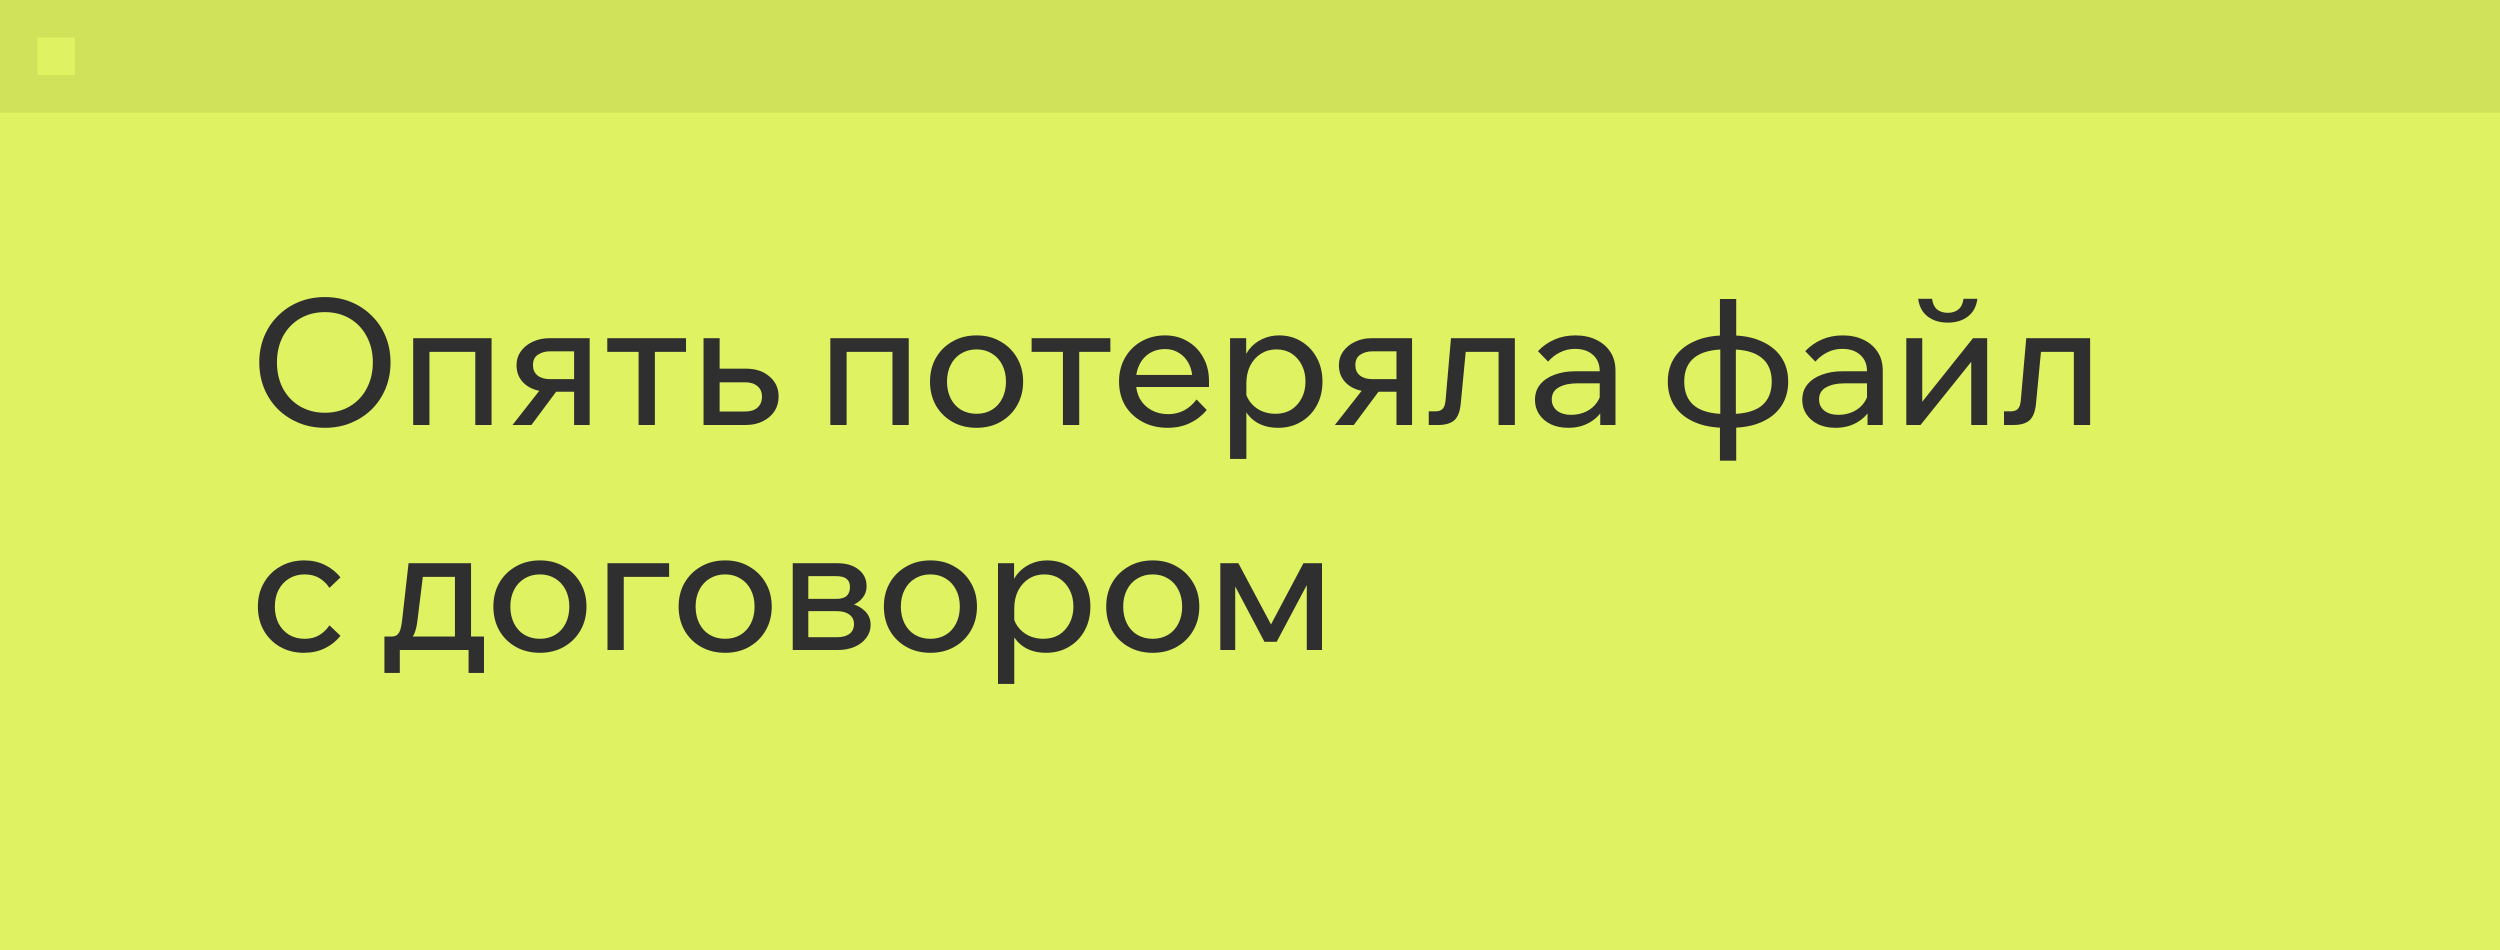 <?xml version="1.0" encoding="UTF-8"?> <svg xmlns="http://www.w3.org/2000/svg" width="200" height="76" viewBox="0 0 200 76" fill="none"><rect width="200" height="76" fill="#DFF261"></rect><rect width="200" height="9" fill="#D0E259"></rect><path d="M25.992 34.224C25.236 34.224 24.541 34.093 23.906 33.832C23.271 33.571 22.716 33.207 22.24 32.74C21.764 32.264 21.395 31.709 21.134 31.074C20.873 30.43 20.742 29.735 20.742 28.988C20.742 28.241 20.873 27.551 21.134 26.916C21.395 26.281 21.764 25.731 22.24 25.264C22.716 24.788 23.271 24.419 23.906 24.158C24.541 23.897 25.236 23.766 25.992 23.766C26.748 23.766 27.443 23.897 28.078 24.158C28.713 24.419 29.268 24.788 29.744 25.264C30.22 25.731 30.589 26.281 30.85 26.916C31.111 27.551 31.242 28.241 31.242 28.988C31.242 29.735 31.111 30.43 30.85 31.074C30.589 31.709 30.22 32.264 29.744 32.74C29.268 33.207 28.713 33.571 28.078 33.832C27.443 34.093 26.748 34.224 25.992 34.224ZM25.992 33.02C26.748 33.02 27.415 32.847 27.994 32.502C28.573 32.157 29.021 31.681 29.338 31.074C29.665 30.458 29.828 29.763 29.828 28.988C29.828 28.213 29.665 27.523 29.338 26.916C29.021 26.309 28.573 25.833 27.994 25.488C27.415 25.143 26.748 24.97 25.992 24.97C25.245 24.97 24.578 25.143 23.99 25.488C23.411 25.833 22.959 26.309 22.632 26.916C22.315 27.523 22.156 28.213 22.156 28.988C22.156 29.763 22.315 30.458 22.632 31.074C22.959 31.681 23.411 32.157 23.99 32.502C24.578 32.847 25.245 33.02 25.992 33.02ZM33.054 34V27.056H39.326V34H38.024V27.294L38.948 28.148H33.32L34.356 27.294V34H33.054ZM45.928 34V27.252L46.754 28.106H43.996C43.632 28.106 43.315 28.195 43.044 28.372C42.774 28.54 42.638 28.82 42.638 29.212C42.638 29.567 42.76 29.842 43.002 30.038C43.245 30.234 43.581 30.332 44.01 30.332H46.544V31.34H43.926C43.142 31.34 42.512 31.149 42.036 30.766C41.56 30.374 41.322 29.856 41.322 29.212C41.322 28.801 41.434 28.437 41.658 28.12C41.892 27.793 42.204 27.537 42.596 27.35C42.998 27.154 43.446 27.056 43.94 27.056H47.174V34H45.928ZM41 34L43.478 30.836H44.864L42.512 34H41ZM51.088 34V27.462H52.39V34H51.088ZM48.582 28.148V27.056H54.882V28.148H48.582ZM56.283 34V27.056H57.571V33.804L56.717 32.922H59.601C60.03 32.922 60.361 32.819 60.595 32.614C60.837 32.399 60.959 32.105 60.959 31.732C60.959 31.368 60.837 31.088 60.595 30.892C60.361 30.687 60.03 30.584 59.601 30.584H56.927V29.492H59.657C60.45 29.492 61.085 29.702 61.561 30.122C62.046 30.533 62.289 31.065 62.289 31.718C62.289 32.166 62.177 32.563 61.953 32.908C61.729 33.244 61.416 33.51 61.015 33.706C60.623 33.902 60.17 34 59.657 34H56.283ZM66.427 34V27.056H72.699V34H71.397V27.294L72.321 28.148H66.693L67.729 27.294V34H66.427ZM78.126 34.224C77.397 34.224 76.754 34.065 76.194 33.748C75.633 33.431 75.195 32.997 74.877 32.446C74.56 31.886 74.401 31.247 74.401 30.528C74.401 29.809 74.56 29.175 74.877 28.624C75.195 28.073 75.633 27.639 76.194 27.322C76.754 26.995 77.397 26.832 78.126 26.832C78.853 26.832 79.493 26.995 80.043 27.322C80.603 27.639 81.042 28.073 81.359 28.624C81.686 29.175 81.85 29.809 81.85 30.528C81.85 31.247 81.686 31.886 81.359 32.446C81.042 32.997 80.603 33.431 80.043 33.748C79.493 34.065 78.853 34.224 78.126 34.224ZM78.126 33.104C78.592 33.104 79.003 32.997 79.358 32.782C79.712 32.567 79.987 32.264 80.183 31.872C80.379 31.48 80.478 31.032 80.478 30.528C80.478 30.024 80.379 29.581 80.183 29.198C79.987 28.806 79.712 28.503 79.358 28.288C79.003 28.064 78.592 27.952 78.126 27.952C77.659 27.952 77.243 28.064 76.879 28.288C76.525 28.503 76.249 28.806 76.053 29.198C75.858 29.581 75.76 30.024 75.76 30.528C75.76 31.032 75.858 31.48 76.053 31.872C76.249 32.264 76.525 32.567 76.879 32.782C77.243 32.997 77.659 33.104 78.126 33.104ZM85.035 34V27.462H86.337V34H85.035ZM82.529 28.148V27.056H88.829V28.148H82.529ZM95.725 31.956L96.537 32.796C96.173 33.244 95.725 33.594 95.193 33.846C94.67 34.098 94.077 34.224 93.415 34.224C92.659 34.224 91.987 34.065 91.399 33.748C90.811 33.431 90.349 32.997 90.013 32.446C89.686 31.886 89.523 31.247 89.523 30.528C89.523 29.809 89.681 29.175 89.999 28.624C90.316 28.064 90.755 27.625 91.315 27.308C91.875 26.991 92.505 26.832 93.205 26.832C93.886 26.832 94.488 26.991 95.011 27.308C95.543 27.616 95.958 28.045 96.257 28.596C96.565 29.137 96.719 29.767 96.719 30.486V30.57H95.403V30.444C95.403 29.94 95.309 29.501 95.123 29.128C94.936 28.745 94.675 28.451 94.339 28.246C94.012 28.031 93.634 27.924 93.205 27.924C92.747 27.924 92.341 28.031 91.987 28.246C91.632 28.461 91.357 28.764 91.161 29.156C90.965 29.539 90.867 29.991 90.867 30.514C90.867 31.037 90.974 31.499 91.189 31.9C91.413 32.292 91.721 32.595 92.113 32.81C92.505 33.025 92.953 33.132 93.457 33.132C94.381 33.132 95.137 32.74 95.725 31.956ZM96.719 30.962H90.489V29.996H96.495L96.719 30.486V30.962ZM99.708 36.716H98.406V27.056H99.694V29.184H99.4C99.475 28.727 99.647 28.321 99.918 27.966C100.198 27.611 100.543 27.336 100.954 27.14C101.374 26.935 101.831 26.832 102.326 26.832C102.998 26.832 103.595 26.995 104.118 27.322C104.64 27.639 105.051 28.078 105.35 28.638C105.648 29.189 105.798 29.819 105.798 30.528C105.798 31.247 105.644 31.886 105.336 32.446C105.037 32.997 104.617 33.431 104.076 33.748C103.544 34.065 102.937 34.224 102.256 34.224C101.63 34.224 101.089 34.098 100.632 33.846C100.174 33.585 99.829 33.235 99.596 32.796C99.362 32.348 99.269 31.849 99.316 31.298L99.582 31.032C99.619 31.433 99.75 31.793 99.974 32.11C100.207 32.427 100.501 32.675 100.856 32.852C101.22 33.02 101.612 33.104 102.032 33.104C102.517 33.104 102.937 32.997 103.292 32.782C103.646 32.558 103.926 32.25 104.132 31.858C104.337 31.466 104.44 31.023 104.44 30.528C104.44 30.033 104.342 29.595 104.146 29.212C103.95 28.82 103.679 28.512 103.334 28.288C102.988 28.064 102.582 27.952 102.116 27.952C101.649 27.952 101.234 28.069 100.87 28.302C100.515 28.526 100.23 28.843 100.016 29.254C99.811 29.665 99.708 30.141 99.708 30.682V36.716ZM111.718 34V27.252L112.544 28.106H109.785C109.422 28.106 109.104 28.195 108.834 28.372C108.563 28.54 108.428 28.82 108.428 29.212C108.428 29.567 108.549 29.842 108.792 30.038C109.034 30.234 109.37 30.332 109.8 30.332H112.334V31.34H109.716C108.932 31.34 108.302 31.149 107.826 30.766C107.35 30.374 107.111 29.856 107.111 29.212C107.111 28.801 107.224 28.437 107.448 28.12C107.681 27.793 107.994 27.537 108.386 27.35C108.787 27.154 109.235 27.056 109.73 27.056H112.964V34H111.718ZM106.79 34L109.268 30.836H110.654L108.302 34H106.79ZM114.301 34V32.908H114.833C115.094 32.908 115.286 32.843 115.407 32.712C115.538 32.581 115.617 32.353 115.645 32.026L116.079 27.056H121.189V34H119.887V27.294L120.811 28.148H116.331L117.339 27.294L116.863 32.25C116.807 32.903 116.634 33.361 116.345 33.622C116.056 33.874 115.622 34 115.043 34H114.301ZM129.238 34H128.02V32.628L127.978 32.292V29.702C127.978 29.151 127.801 28.717 127.446 28.4C127.091 28.073 126.611 27.91 126.004 27.91C125.565 27.91 125.164 28.003 124.8 28.19C124.436 28.367 124.119 28.615 123.848 28.932L123.036 28.092C123.419 27.691 123.857 27.383 124.352 27.168C124.856 26.944 125.416 26.832 126.032 26.832C126.667 26.832 127.222 26.949 127.698 27.182C128.183 27.415 128.561 27.742 128.832 28.162C129.103 28.573 129.238 29.072 129.238 29.66V34ZM125.458 34.224C124.935 34.224 124.473 34.131 124.072 33.944C123.671 33.748 123.358 33.482 123.134 33.146C122.91 32.81 122.798 32.427 122.798 31.998C122.798 31.513 122.933 31.102 123.204 30.766C123.484 30.421 123.867 30.159 124.352 29.982C124.837 29.795 125.393 29.702 126.018 29.702H128.132V30.668H126.158C125.57 30.668 125.085 30.775 124.702 30.99C124.329 31.195 124.142 31.517 124.142 31.956C124.142 32.329 124.282 32.628 124.562 32.852C124.851 33.076 125.225 33.188 125.682 33.188C126.13 33.188 126.536 33.099 126.9 32.922C127.264 32.745 127.553 32.497 127.768 32.18C127.992 31.853 128.118 31.48 128.146 31.06L128.608 31.312C128.608 31.872 128.473 32.371 128.202 32.81C127.931 33.249 127.558 33.594 127.082 33.846C126.615 34.098 126.074 34.224 125.458 34.224ZM138.029 34.224C137.086 34.224 136.27 34.075 135.579 33.776C134.888 33.477 134.356 33.053 133.983 32.502C133.61 31.942 133.423 31.284 133.423 30.528C133.423 29.772 133.61 29.119 133.983 28.568C134.356 28.017 134.888 27.593 135.579 27.294C136.27 26.986 137.086 26.832 138.029 26.832H138.449C139.401 26.832 140.218 26.986 140.899 27.294C141.59 27.593 142.122 28.017 142.495 28.568C142.868 29.119 143.055 29.772 143.055 30.528C143.055 31.284 142.868 31.942 142.495 32.502C142.122 33.053 141.59 33.477 140.899 33.776C140.218 34.075 139.401 34.224 138.449 34.224H138.029ZM138.029 33.118H138.449C139.541 33.118 140.362 32.903 140.913 32.474C141.464 32.035 141.739 31.387 141.739 30.528C141.739 29.679 141.464 29.039 140.913 28.61C140.362 28.171 139.541 27.952 138.449 27.952H138.029C136.937 27.952 136.116 28.167 135.565 28.596C135.014 29.025 134.739 29.669 134.739 30.528C134.739 31.387 135.014 32.035 135.565 32.474C136.116 32.903 136.937 33.118 138.029 33.118ZM137.595 36.856V33.762L137.623 33.552V27.63L137.595 27.406V23.92H138.897V27.406L138.869 27.63V33.552L138.897 33.762V36.856H137.595ZM150.621 34H149.403V32.628L149.361 32.292V29.702C149.361 29.151 149.183 28.717 148.829 28.4C148.474 28.073 147.993 27.91 147.387 27.91C146.948 27.91 146.547 28.003 146.183 28.19C145.819 28.367 145.501 28.615 145.231 28.932L144.419 28.092C144.801 27.691 145.24 27.383 145.735 27.168C146.239 26.944 146.799 26.832 147.415 26.832C148.049 26.832 148.605 26.949 149.081 27.182C149.566 27.415 149.944 27.742 150.215 28.162C150.485 28.573 150.621 29.072 150.621 29.66V34ZM146.841 34.224C146.318 34.224 145.856 34.131 145.455 33.944C145.053 33.748 144.741 33.482 144.517 33.146C144.293 32.81 144.181 32.427 144.181 31.998C144.181 31.513 144.316 31.102 144.587 30.766C144.867 30.421 145.249 30.159 145.735 29.982C146.22 29.795 146.775 29.702 147.401 29.702H149.515V30.668H147.541C146.953 30.668 146.467 30.775 146.085 30.99C145.711 31.195 145.525 31.517 145.525 31.956C145.525 32.329 145.665 32.628 145.945 32.852C146.234 33.076 146.607 33.188 147.065 33.188C147.513 33.188 147.919 33.099 148.283 32.922C148.647 32.745 148.936 32.497 149.151 32.18C149.375 31.853 149.501 31.48 149.529 31.06L149.991 31.312C149.991 31.872 149.855 32.371 149.585 32.81C149.314 33.249 148.941 33.594 148.465 33.846C147.998 34.098 147.457 34.224 146.841 34.224ZM152.505 34V27.056H153.779V32.292L153.681 32.264L157.839 27.056H158.973V34H157.699V28.764L157.811 28.806L153.639 34H152.505ZM155.823 25.81C155.179 25.81 154.643 25.647 154.213 25.32C153.784 24.984 153.532 24.513 153.457 23.906H154.563C154.619 24.298 154.755 24.583 154.969 24.76C155.193 24.937 155.478 25.026 155.823 25.026C156.169 25.026 156.449 24.937 156.663 24.76C156.887 24.583 157.027 24.298 157.083 23.906H158.189C158.115 24.513 157.863 24.984 157.433 25.32C157.004 25.647 156.467 25.81 155.823 25.81ZM160.321 34V32.908H160.853C161.114 32.908 161.305 32.843 161.427 32.712C161.557 32.581 161.637 32.353 161.665 32.026L162.099 27.056H167.209V34H165.907V27.294L166.831 28.148H162.351L163.359 27.294L162.883 32.25C162.827 32.903 162.654 33.361 162.365 33.622C162.075 33.874 161.641 34 161.063 34H160.321ZM26.356 50.026L27.238 50.866C26.902 51.286 26.487 51.617 25.992 51.86C25.497 52.103 24.937 52.224 24.312 52.224C23.603 52.224 22.968 52.065 22.408 51.748C21.857 51.431 21.423 50.997 21.106 50.446C20.789 49.886 20.63 49.247 20.63 48.528C20.63 47.819 20.789 47.189 21.106 46.638C21.423 46.078 21.862 45.639 22.422 45.322C22.991 44.995 23.631 44.832 24.34 44.832C24.956 44.832 25.507 44.953 25.992 45.196C26.487 45.439 26.902 45.77 27.238 46.19L26.356 47.03C26.141 46.703 25.871 46.442 25.544 46.246C25.217 46.05 24.825 45.952 24.368 45.952C23.901 45.952 23.486 46.064 23.122 46.288C22.767 46.503 22.487 46.806 22.282 47.198C22.086 47.581 21.988 48.024 21.988 48.528C21.988 49.032 22.086 49.48 22.282 49.872C22.487 50.255 22.767 50.558 23.122 50.782C23.486 50.997 23.901 51.104 24.368 51.104C24.835 51.104 25.227 51.006 25.544 50.81C25.871 50.614 26.141 50.353 26.356 50.026ZM31.061 51.524V50.922H31.313C31.509 50.922 31.658 50.88 31.761 50.796C31.873 50.712 31.962 50.572 32.027 50.376C32.092 50.171 32.144 49.886 32.181 49.522L32.685 45.056H37.683V51.356H36.395V45.294L37.305 46.148H32.895L33.931 45.294L33.399 49.62C33.343 50.096 33.25 50.474 33.119 50.754C32.998 51.025 32.816 51.221 32.573 51.342C32.33 51.463 31.999 51.524 31.579 51.524H31.061ZM30.753 53.834V50.922H38.719V53.834H37.487V51.174L38.299 52H31.495L31.985 51.174V53.834H30.753ZM43.194 52.224C42.466 52.224 41.822 52.065 41.262 51.748C40.702 51.431 40.263 50.997 39.946 50.446C39.629 49.886 39.47 49.247 39.47 48.528C39.47 47.809 39.629 47.175 39.946 46.624C40.263 46.073 40.702 45.639 41.262 45.322C41.822 44.995 42.466 44.832 43.194 44.832C43.922 44.832 44.561 44.995 45.112 45.322C45.672 45.639 46.111 46.073 46.428 46.624C46.755 47.175 46.918 47.809 46.918 48.528C46.918 49.247 46.755 49.886 46.428 50.446C46.111 50.997 45.672 51.431 45.112 51.748C44.561 52.065 43.922 52.224 43.194 52.224ZM43.194 51.104C43.66 51.104 44.071 50.997 44.426 50.782C44.781 50.567 45.056 50.264 45.252 49.872C45.448 49.48 45.546 49.032 45.546 48.528C45.546 48.024 45.448 47.581 45.252 47.198C45.056 46.806 44.781 46.503 44.426 46.288C44.071 46.064 43.66 45.952 43.194 45.952C42.727 45.952 42.312 46.064 41.948 46.288C41.593 46.503 41.318 46.806 41.122 47.198C40.926 47.581 40.828 48.024 40.828 48.528C40.828 49.032 40.926 49.48 41.122 49.872C41.318 50.264 41.593 50.567 41.948 50.782C42.312 50.997 42.727 51.104 43.194 51.104ZM48.599 52V45.056H53.527V46.148H48.851L49.901 45.322V52H48.599ZM58.014 52.224C57.286 52.224 56.642 52.065 56.082 51.748C55.522 51.431 55.084 50.997 54.766 50.446C54.449 49.886 54.29 49.247 54.29 48.528C54.29 47.809 54.449 47.175 54.766 46.624C55.084 46.073 55.522 45.639 56.082 45.322C56.642 44.995 57.286 44.832 58.014 44.832C58.742 44.832 59.382 44.995 59.932 45.322C60.492 45.639 60.931 46.073 61.248 46.624C61.575 47.175 61.738 47.809 61.738 48.528C61.738 49.247 61.575 49.886 61.248 50.446C60.931 50.997 60.492 51.431 59.932 51.748C59.382 52.065 58.742 52.224 58.014 52.224ZM58.014 51.104C58.481 51.104 58.892 50.997 59.246 50.782C59.601 50.567 59.876 50.264 60.072 49.872C60.268 49.48 60.366 49.032 60.366 48.528C60.366 48.024 60.268 47.581 60.072 47.198C59.876 46.806 59.601 46.503 59.246 46.288C58.892 46.064 58.481 45.952 58.014 45.952C57.547 45.952 57.132 46.064 56.768 46.288C56.413 46.503 56.138 46.806 55.942 47.198C55.746 47.581 55.648 48.024 55.648 48.528C55.648 49.032 55.746 49.48 55.942 49.872C56.138 50.264 56.413 50.567 56.768 50.782C57.132 50.997 57.547 51.104 58.014 51.104ZM63.419 52V45.056H66.962C67.689 45.056 68.263 45.224 68.683 45.56C69.113 45.896 69.328 46.344 69.328 46.904C69.328 47.259 69.22 47.567 69.005 47.828C68.8 48.089 68.52 48.29 68.165 48.43L68.151 48.304C68.59 48.425 68.95 48.631 69.23 48.92C69.51 49.209 69.65 49.564 69.65 49.984C69.65 50.376 69.533 50.726 69.299 51.034C69.066 51.342 68.754 51.58 68.362 51.748C67.969 51.916 67.531 52 67.046 52H63.419ZM64.665 51.692L63.938 50.978H66.948C67.377 50.978 67.713 50.889 67.956 50.712C68.198 50.525 68.32 50.264 68.32 49.928C68.32 49.601 68.198 49.349 67.956 49.172C67.713 48.985 67.377 48.892 66.948 48.892H64.091V47.912H66.877C67.288 47.912 67.578 47.828 67.746 47.66C67.913 47.492 67.998 47.259 67.998 46.96C67.998 46.671 67.909 46.456 67.731 46.316C67.564 46.167 67.279 46.092 66.877 46.092H63.923L64.665 45.35V51.692ZM74.434 52.224C73.706 52.224 73.062 52.065 72.502 51.748C71.942 51.431 71.503 50.997 71.186 50.446C70.869 49.886 70.71 49.247 70.71 48.528C70.71 47.809 70.869 47.175 71.186 46.624C71.503 46.073 71.942 45.639 72.502 45.322C73.062 44.995 73.706 44.832 74.434 44.832C75.162 44.832 75.801 44.995 76.352 45.322C76.912 45.639 77.351 46.073 77.668 46.624C77.995 47.175 78.158 47.809 78.158 48.528C78.158 49.247 77.995 49.886 77.668 50.446C77.351 50.997 76.912 51.431 76.352 51.748C75.801 52.065 75.162 52.224 74.434 52.224ZM74.434 51.104C74.901 51.104 75.311 50.997 75.666 50.782C76.021 50.567 76.296 50.264 76.492 49.872C76.688 49.48 76.786 49.032 76.786 48.528C76.786 48.024 76.688 47.581 76.492 47.198C76.296 46.806 76.021 46.503 75.666 46.288C75.311 46.064 74.901 45.952 74.434 45.952C73.967 45.952 73.552 46.064 73.188 46.288C72.833 46.503 72.558 46.806 72.362 47.198C72.166 47.581 72.068 48.024 72.068 48.528C72.068 49.032 72.166 49.48 72.362 49.872C72.558 50.264 72.833 50.567 73.188 50.782C73.552 50.997 73.967 51.104 74.434 51.104ZM81.141 54.716H79.839V45.056H81.127V47.184H80.833C80.908 46.727 81.081 46.321 81.351 45.966C81.631 45.611 81.977 45.336 82.387 45.14C82.807 44.935 83.265 44.832 83.759 44.832C84.431 44.832 85.029 44.995 85.551 45.322C86.074 45.639 86.485 46.078 86.783 46.638C87.082 47.189 87.231 47.819 87.231 48.528C87.231 49.247 87.077 49.886 86.769 50.446C86.471 50.997 86.051 51.431 85.509 51.748C84.977 52.065 84.371 52.224 83.689 52.224C83.064 52.224 82.523 52.098 82.065 51.846C81.608 51.585 81.263 51.235 81.029 50.796C80.796 50.348 80.703 49.849 80.749 49.298L81.015 49.032C81.053 49.433 81.183 49.793 81.407 50.11C81.641 50.427 81.935 50.675 82.289 50.852C82.653 51.02 83.045 51.104 83.465 51.104C83.951 51.104 84.371 50.997 84.725 50.782C85.08 50.558 85.36 50.25 85.565 49.858C85.771 49.466 85.873 49.023 85.873 48.528C85.873 48.033 85.775 47.595 85.579 47.212C85.383 46.82 85.113 46.512 84.767 46.288C84.422 46.064 84.016 45.952 83.549 45.952C83.083 45.952 82.667 46.069 82.303 46.302C81.949 46.526 81.664 46.843 81.449 47.254C81.244 47.665 81.141 48.141 81.141 48.682V54.716ZM92.221 52.224C91.493 52.224 90.849 52.065 90.289 51.748C89.729 51.431 89.29 50.997 88.973 50.446C88.656 49.886 88.497 49.247 88.497 48.528C88.497 47.809 88.656 47.175 88.973 46.624C89.29 46.073 89.729 45.639 90.289 45.322C90.849 44.995 91.493 44.832 92.221 44.832C92.949 44.832 93.588 44.995 94.139 45.322C94.699 45.639 95.138 46.073 95.455 46.624C95.782 47.175 95.945 47.809 95.945 48.528C95.945 49.247 95.782 49.886 95.455 50.446C95.138 50.997 94.699 51.431 94.139 51.748C93.588 52.065 92.949 52.224 92.221 52.224ZM92.221 51.104C92.688 51.104 93.099 50.997 93.453 50.782C93.808 50.567 94.083 50.264 94.279 49.872C94.475 49.48 94.573 49.032 94.573 48.528C94.573 48.024 94.475 47.581 94.279 47.198C94.083 46.806 93.808 46.503 93.453 46.288C93.099 46.064 92.688 45.952 92.221 45.952C91.754 45.952 91.339 46.064 90.975 46.288C90.621 46.503 90.345 46.806 90.149 47.198C89.953 47.581 89.855 48.024 89.855 48.528C89.855 49.032 89.953 49.48 90.149 49.872C90.345 50.264 90.621 50.567 90.975 50.782C91.339 50.997 91.754 51.104 92.221 51.104ZM97.626 52V45.056H99.069L101.799 50.18H101.561L104.276 45.056H105.761V52H104.543V45.504L105.145 45.672L102.135 51.342H101.155L98.159 45.672L98.817 45.518V52H97.626Z" fill="#2F2F2F"></path><rect x="3" y="3" width="3" height="3" fill="#DFF261"></rect></svg> 